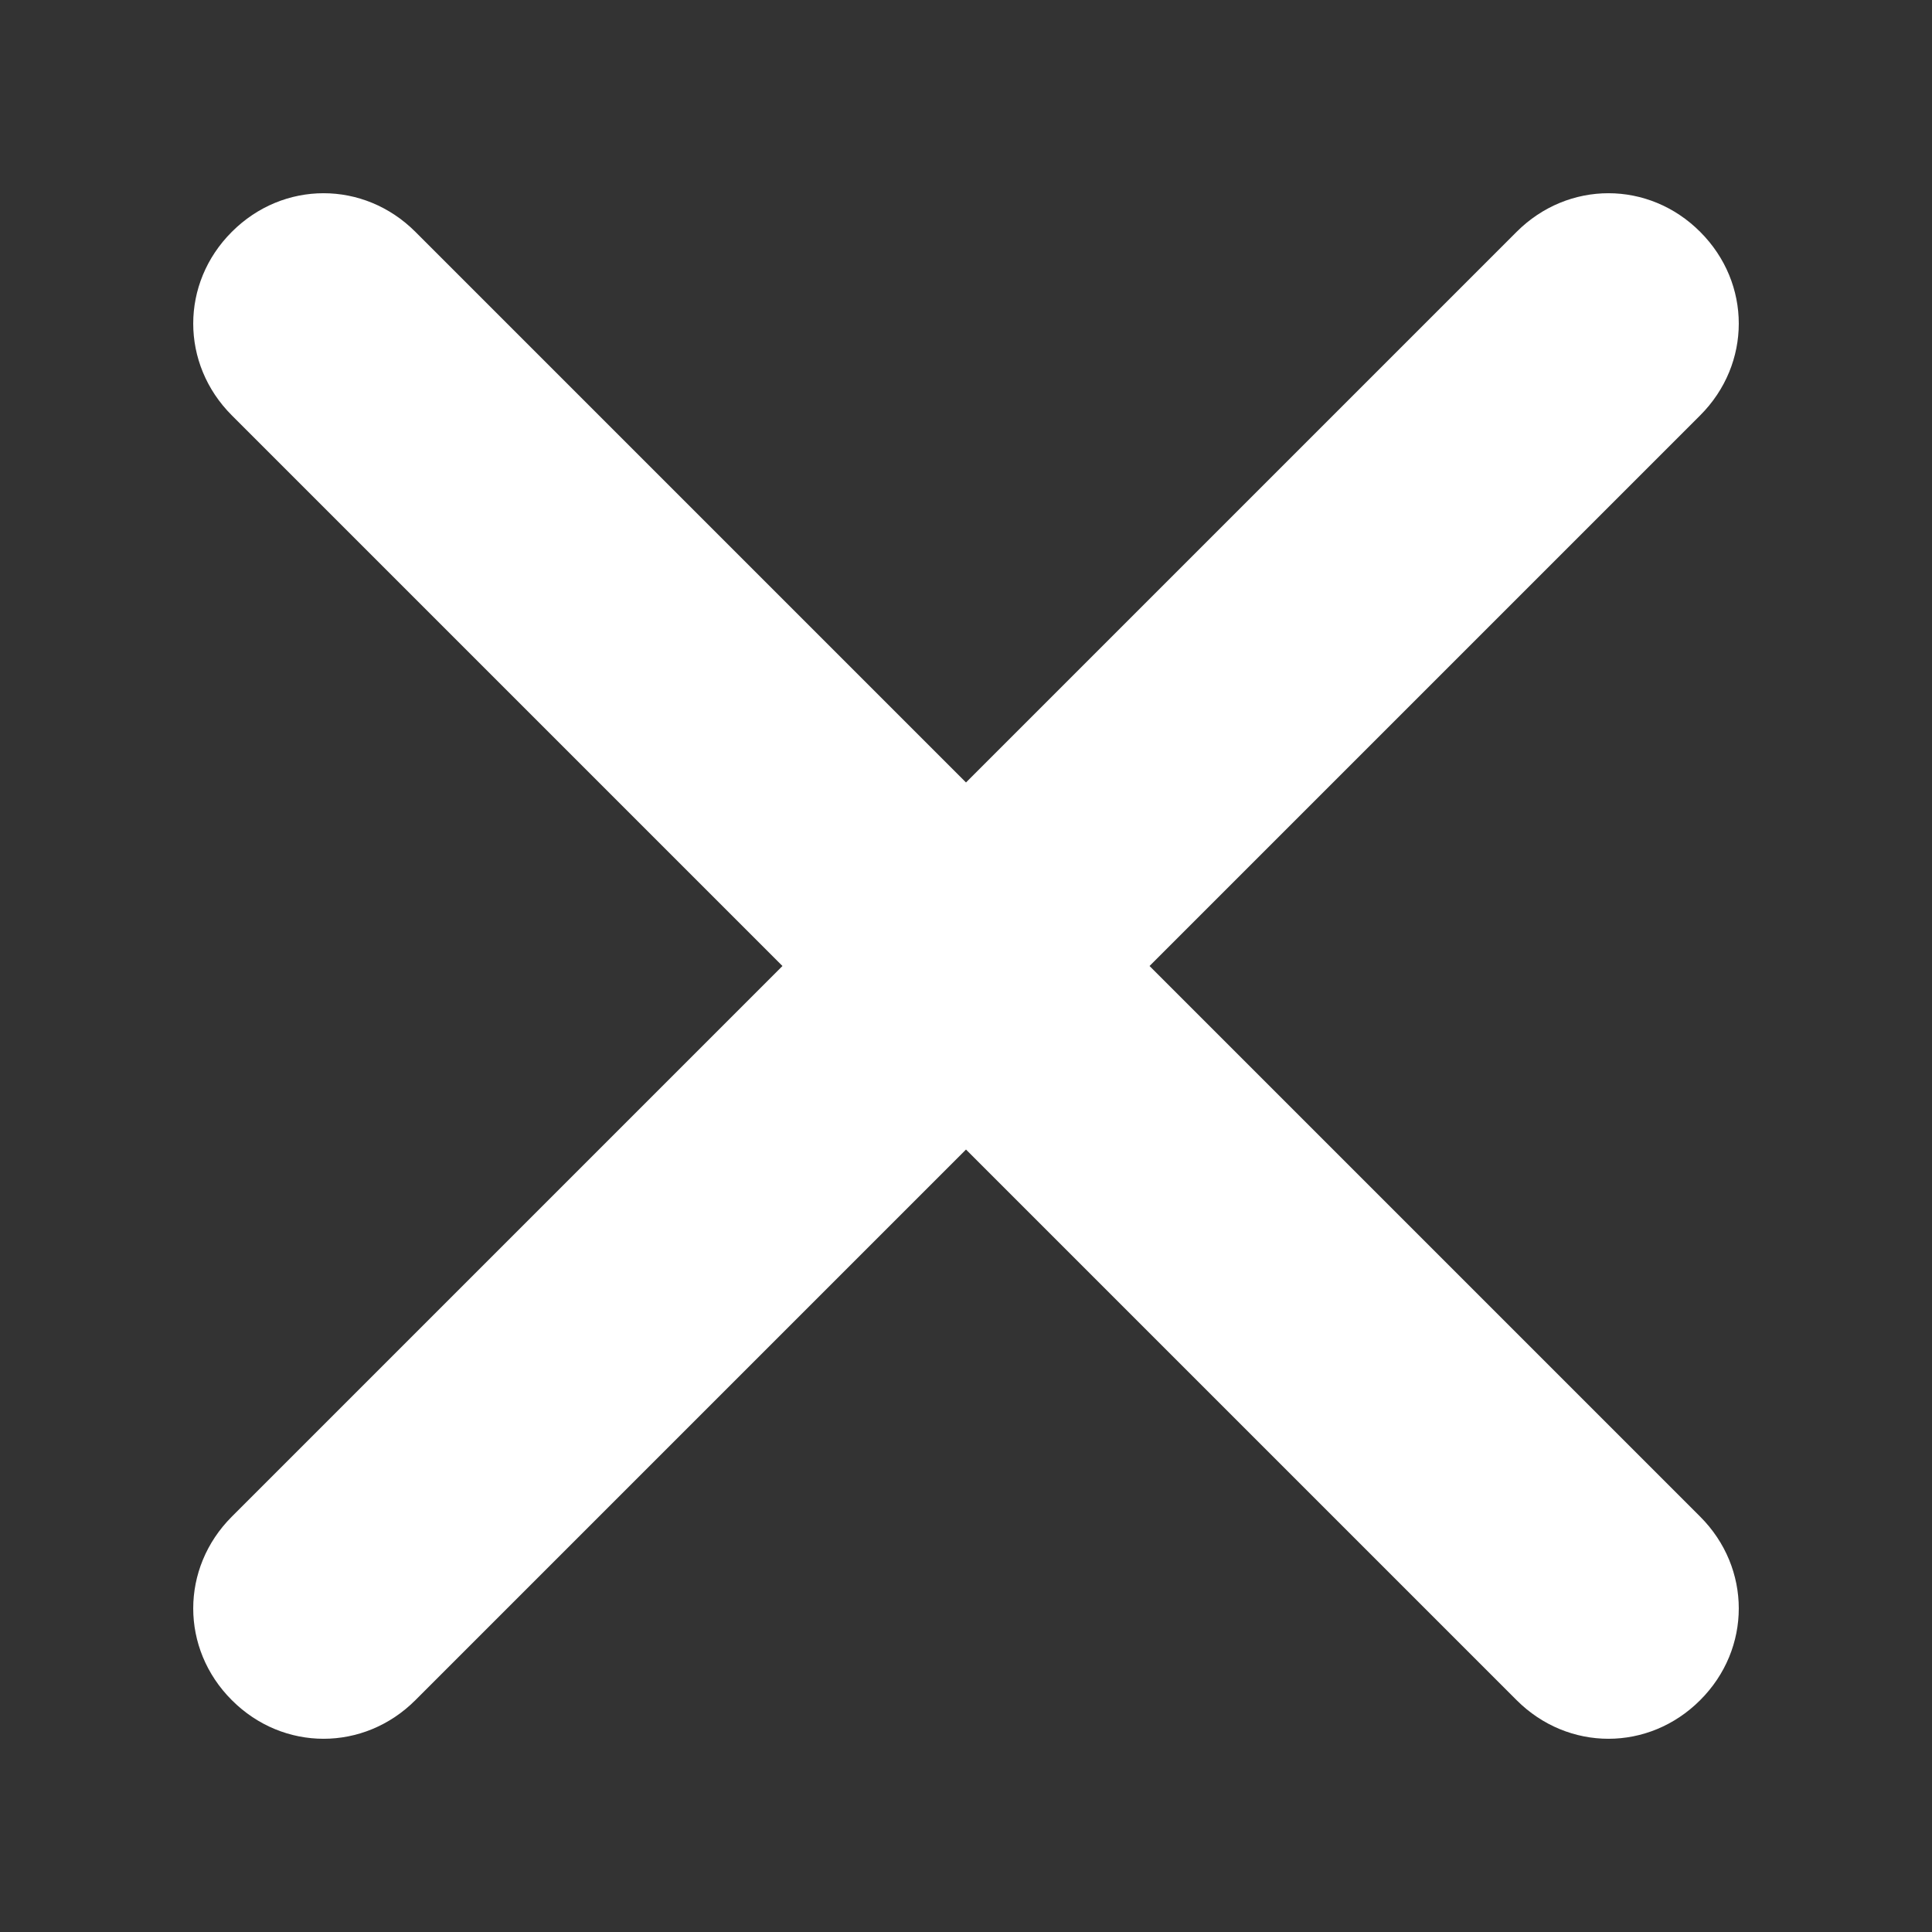 <?xml version="1.0" encoding="UTF-8" standalone="no"?>
<svg
   xmlns:dc="http://purl.org/dc/elements/1.1/"
   xmlns:cc="http://creativecommons.org/ns#"
   xmlns:rdf="http://www.w3.org/1999/02/22-rdf-syntax-ns#"
   xmlns:svg="http://www.w3.org/2000/svg"
   xmlns="http://www.w3.org/2000/svg"
   xmlns:sodipodi="http://sodipodi.sourceforge.net/DTD/sodipodi-0.dtd"
   xmlns:inkscape="http://www.inkscape.org/namespaces/inkscape"
   width="20"
   height="20"
   viewBox="0 0 20 20"
   version="1.1"
   id="svg12"
   sodipodi:docname="ico-20-px-close.svg"
   inkscape:version="1.0.2 (1.0.2+r75+1)">
  <rect x="0" y="0" width="20" height="20" fill="#333333" stroke="none"/>
  <defs
     id="defs16" />
  <sodipodi:namedview
     pagecolor="#ffffff"
     bordercolor="#666666"
     borderopacity="1"
     objecttolerance="10"
     gridtolerance="10"
     guidetolerance="10"
     inkscape:pageopacity="0"
     inkscape:pageshadow="2"
     inkscape:window-width="1853"
     inkscape:window-height="1145"
     id="namedview14"
     showgrid="false"
     inkscape:snap-text-baseline="true"
     inkscape:zoom="35.5"
     inkscape:cx="9.3661972"
     inkscape:cy="10.028169"
     inkscape:window-x="67"
     inkscape:window-y="27"
     inkscape:window-maximized="1"
     inkscape:current-layer="svg12" />
  <g
     fill="none"
     fill-rule="evenodd"
     id="g10"
     style="stroke:none;opacity:1;fill-opacity:1;fill:#ffffff">
    <g
       fill="#8B8B8B"
       id="g8"
       style="stroke:none;fill-opacity:1;fill:#ffffff">
      <g
         id="g6"
         style="stroke:none;fill-opacity:1;fill:#ffffff">
        <g
           id="g4"
           style="stroke:none;fill-opacity:1;fill:#ffffff">
          <path
             d="M9.9 8l5.7 5.7c.533.533.533 1.368 0 1.9-.532.533-1.367.533-1.9 0L8 9.9l-5.7 5.7c-.533.533-1.368.533-1.9 0-.533-.532-.533-1.367 0-1.9L6.1 8 .4 2.3C-.133 1.767-.133.932.4.4c.532-.533 1.367-.533 1.9 0L8 6.1 13.7.4c.533-.533 1.368-.533 1.9 0 .533.532.533 1.367 0 1.9L9.9 8z"
             transform="translate(-322 -597) translate(322 597) translate(2 2)"
             id="path2"
             style="stroke:none;fill-opacity:1;fill:#ffffff" />
        </g>
      </g>
    </g>
  </g>
</svg>
